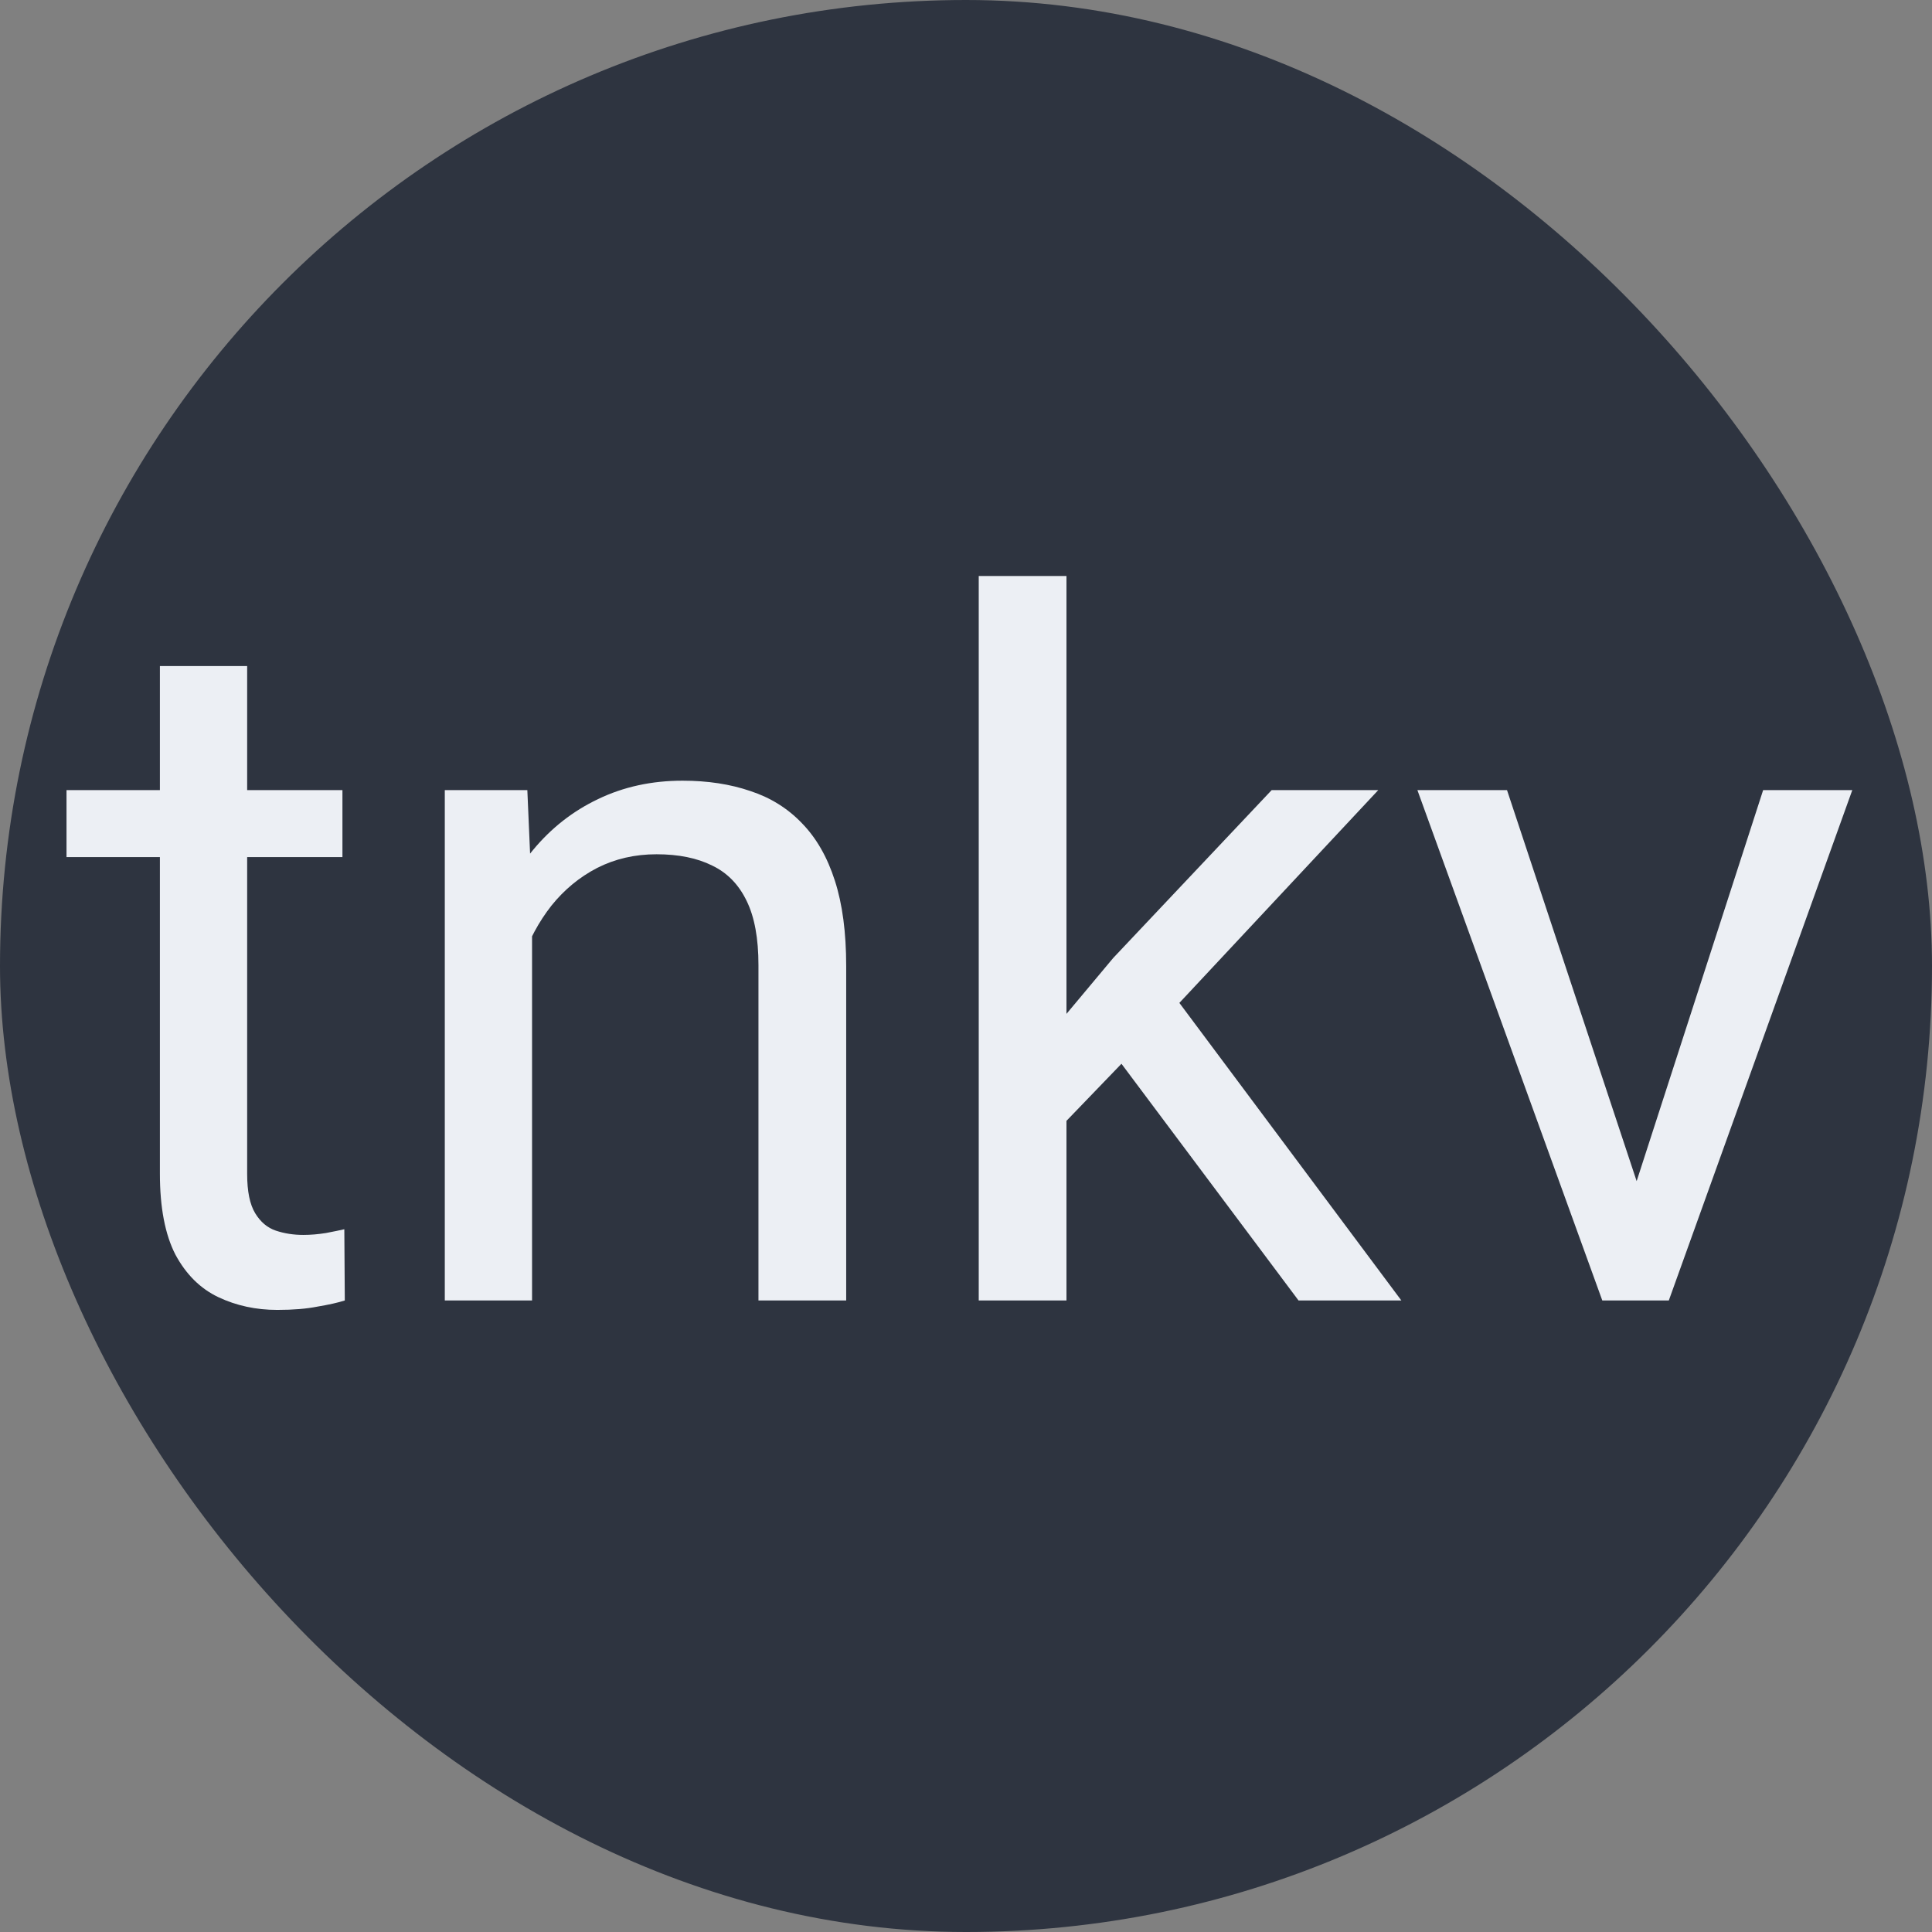 <svg width="400" height="400" viewBox="0 0 400 400" fill="none" xmlns="http://www.w3.org/2000/svg">
<rect x="0" y="0" width="400" height="400" fill="#808080" stroke="none"/>
<rect width="400" height="400" rx="200" fill="#2E3440"/>
<path d="M70.898 163.586V177.453H13.77V163.586H70.898ZM33.105 137.902H51.172V243.078C51.172 246.659 51.725 249.361 52.832 251.184C53.939 253.007 55.371 254.211 57.129 254.797C58.887 255.383 60.775 255.676 62.793 255.676C64.29 255.676 65.853 255.546 67.481 255.285C69.173 254.96 70.443 254.699 71.289 254.504L71.387 269.25C69.954 269.706 68.066 270.129 65.723 270.52C63.444 270.975 60.677 271.203 57.422 271.203C52.995 271.203 48.926 270.324 45.215 268.566C41.504 266.809 38.542 263.879 36.328 259.777C34.18 255.611 33.105 250.012 33.105 242.98V137.902ZM110.156 186.145V269.25H92.09V163.586H109.18L110.156 186.145ZM105.859 212.414L98.34 212.121C98.405 204.895 99.479 198.221 101.562 192.102C103.646 185.917 106.576 180.546 110.352 175.988C114.128 171.431 118.62 167.915 123.828 165.441C129.102 162.902 134.928 161.633 141.309 161.633C146.517 161.633 151.204 162.349 155.371 163.781C159.538 165.148 163.086 167.362 166.016 170.422C169.01 173.482 171.289 177.453 172.852 182.336C174.414 187.154 175.195 193.046 175.195 200.012V269.25H157.031V199.816C157.031 194.283 156.217 189.855 154.59 186.535C152.962 183.15 150.586 180.708 147.461 179.211C144.336 177.648 140.495 176.867 135.938 176.867C131.445 176.867 127.344 177.811 123.633 179.699C119.987 181.587 116.829 184.191 114.16 187.512C111.556 190.832 109.505 194.641 108.008 198.938C106.576 203.169 105.859 207.661 105.859 212.414ZM220.801 119.25V269.25H202.637V119.25H220.801ZM285.352 163.586L239.258 212.902L213.477 239.66L212.012 220.422L230.469 198.352L263.281 163.586H285.352ZM268.848 269.25L231.152 218.859L240.527 202.746L290.137 269.25H268.848ZM336.133 252.941L365.039 163.586H383.496L345.508 269.25H333.398L336.133 252.941ZM312.012 163.586L341.797 253.43L343.848 269.25H331.738L293.457 163.586H312.012Z" fill="#ECEFF4"/>
</svg>
